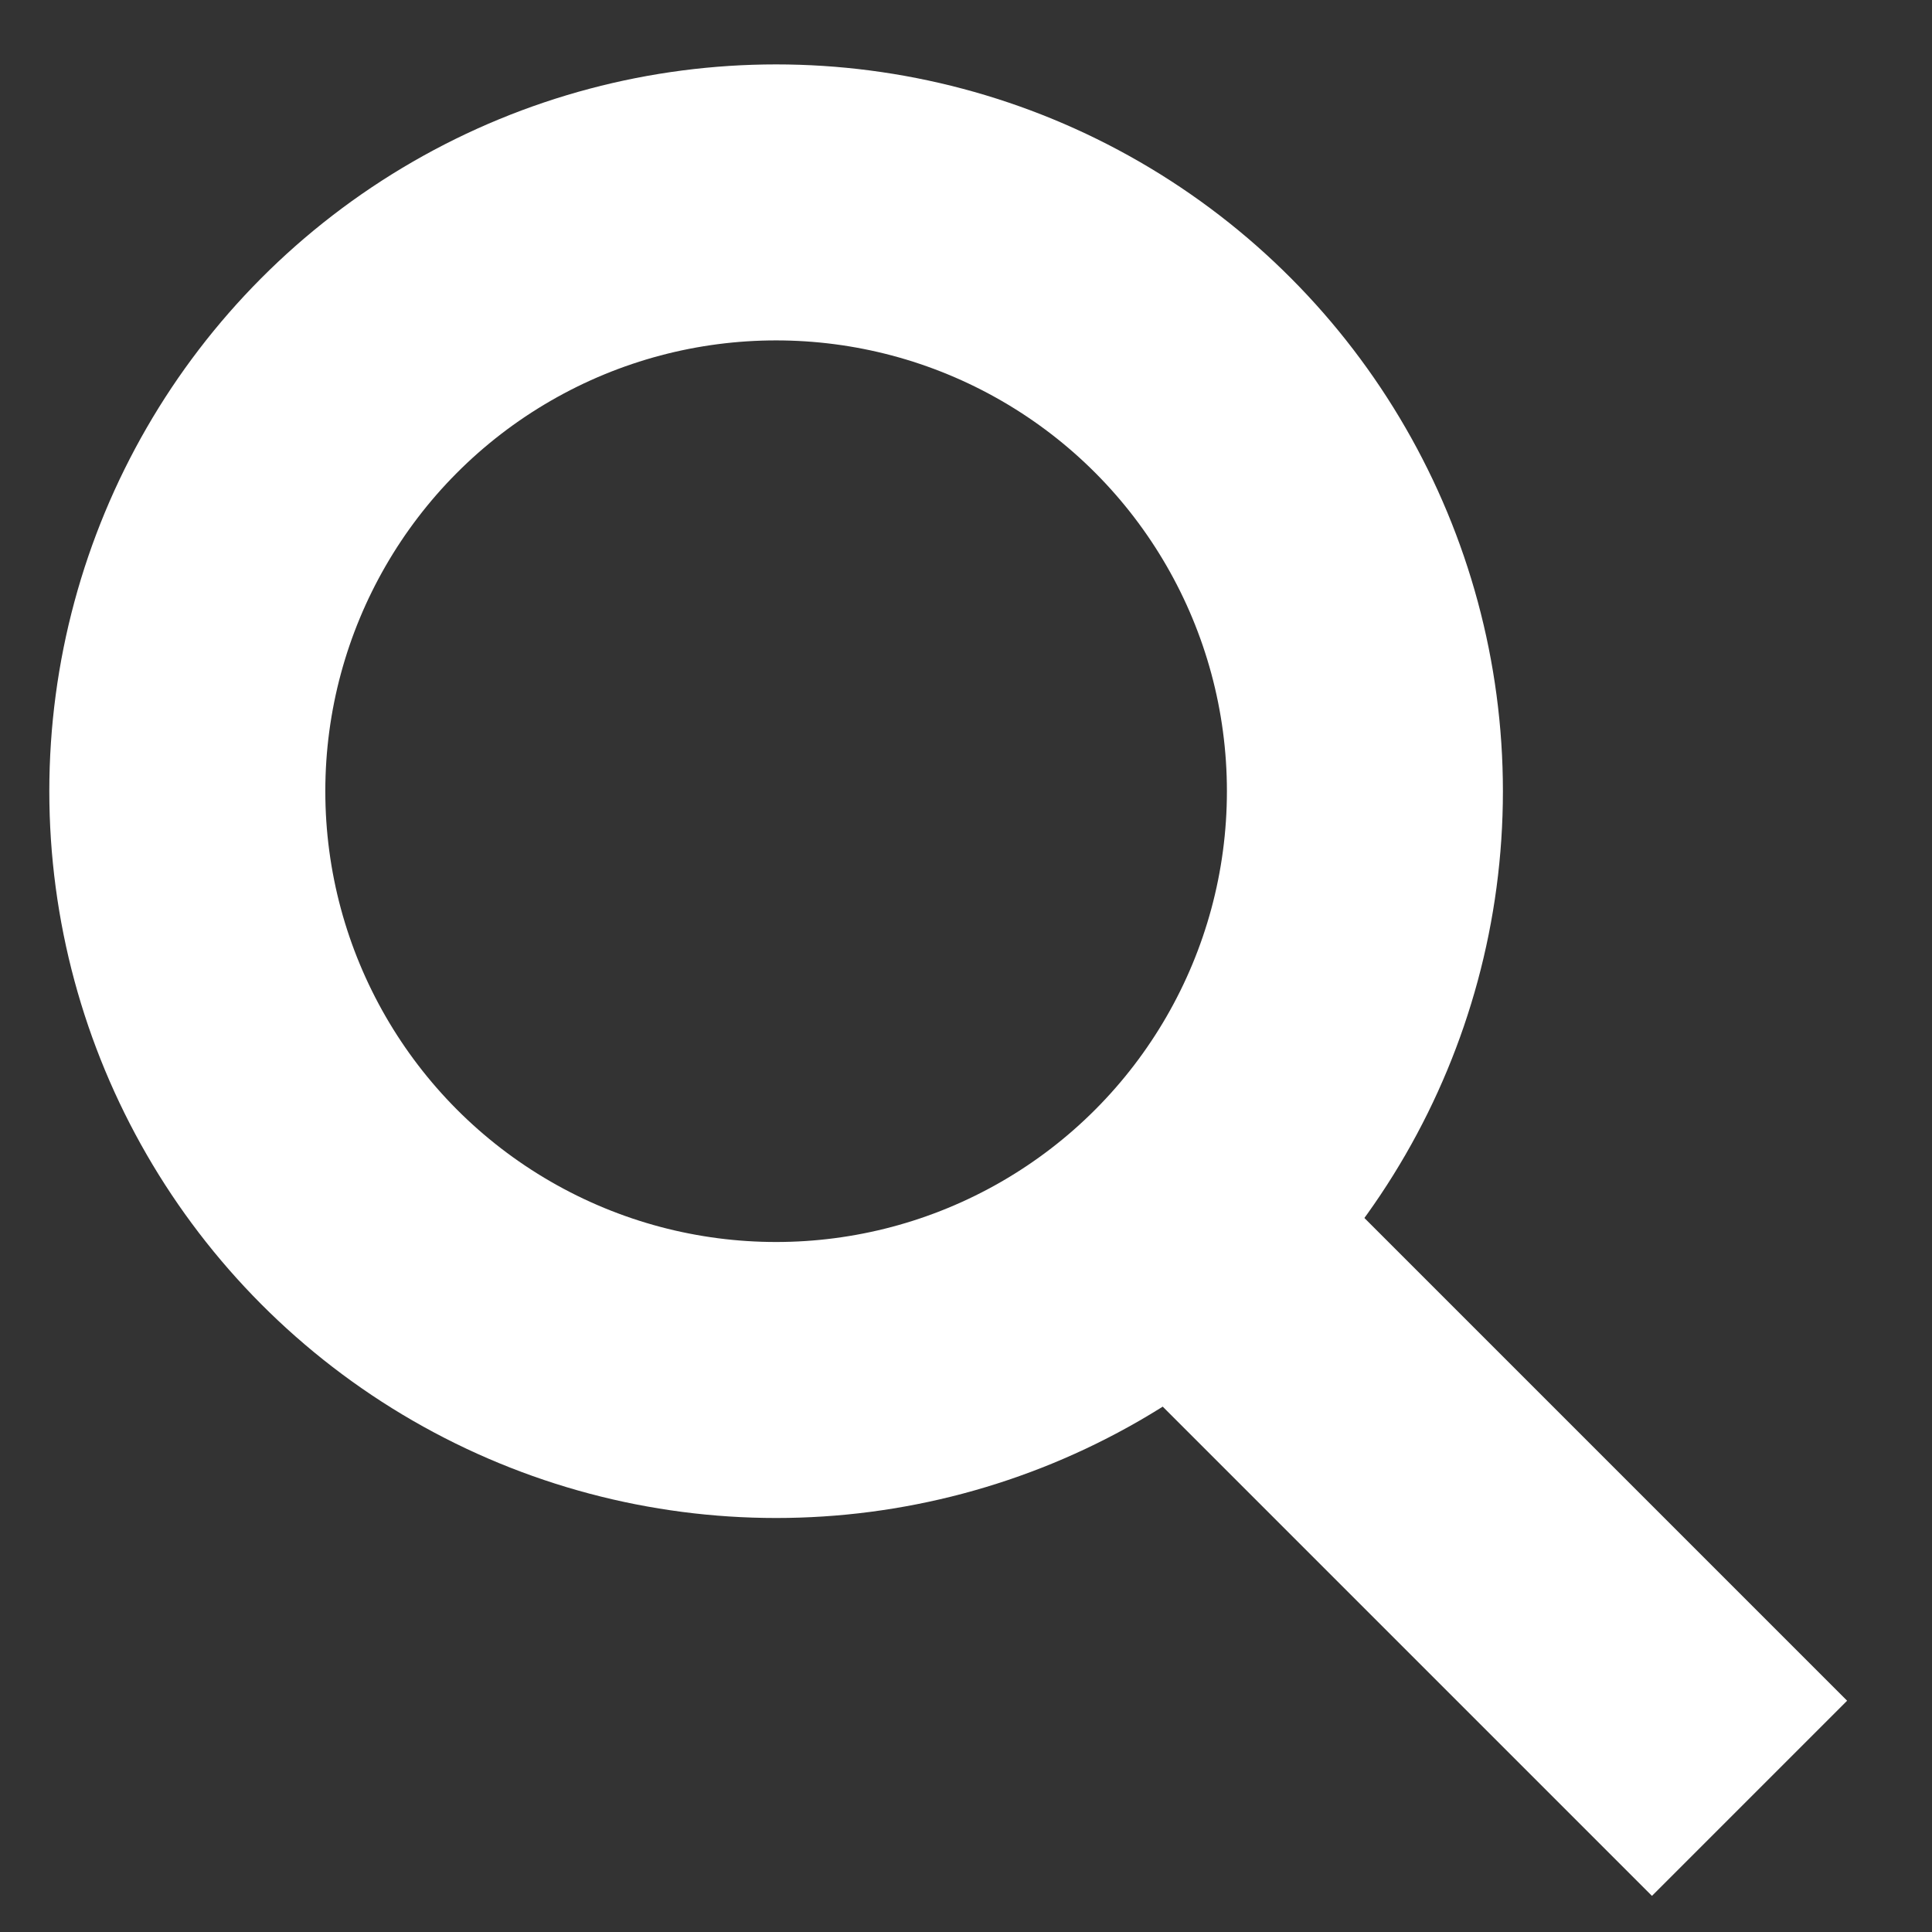 <?xml version="1.0" encoding="UTF-8"?>
<svg xmlns="http://www.w3.org/2000/svg" width="21" height="21" viewBox="0 0 21 21" fill="none">
  <rect x="0" y="0" width="21" height="21" fill="#333333" stroke="none"/>
  <circle cx="8.436" cy="8.6" r="6.4" stroke="white" stroke-width="3" stroke-linecap="square" stroke-linejoin="round"></circle>
  <path d="M12.836 13.366L17.956 18.486" stroke="white" stroke-width="3" stroke-linecap="square" stroke-linejoin="round"></path>
</svg>
